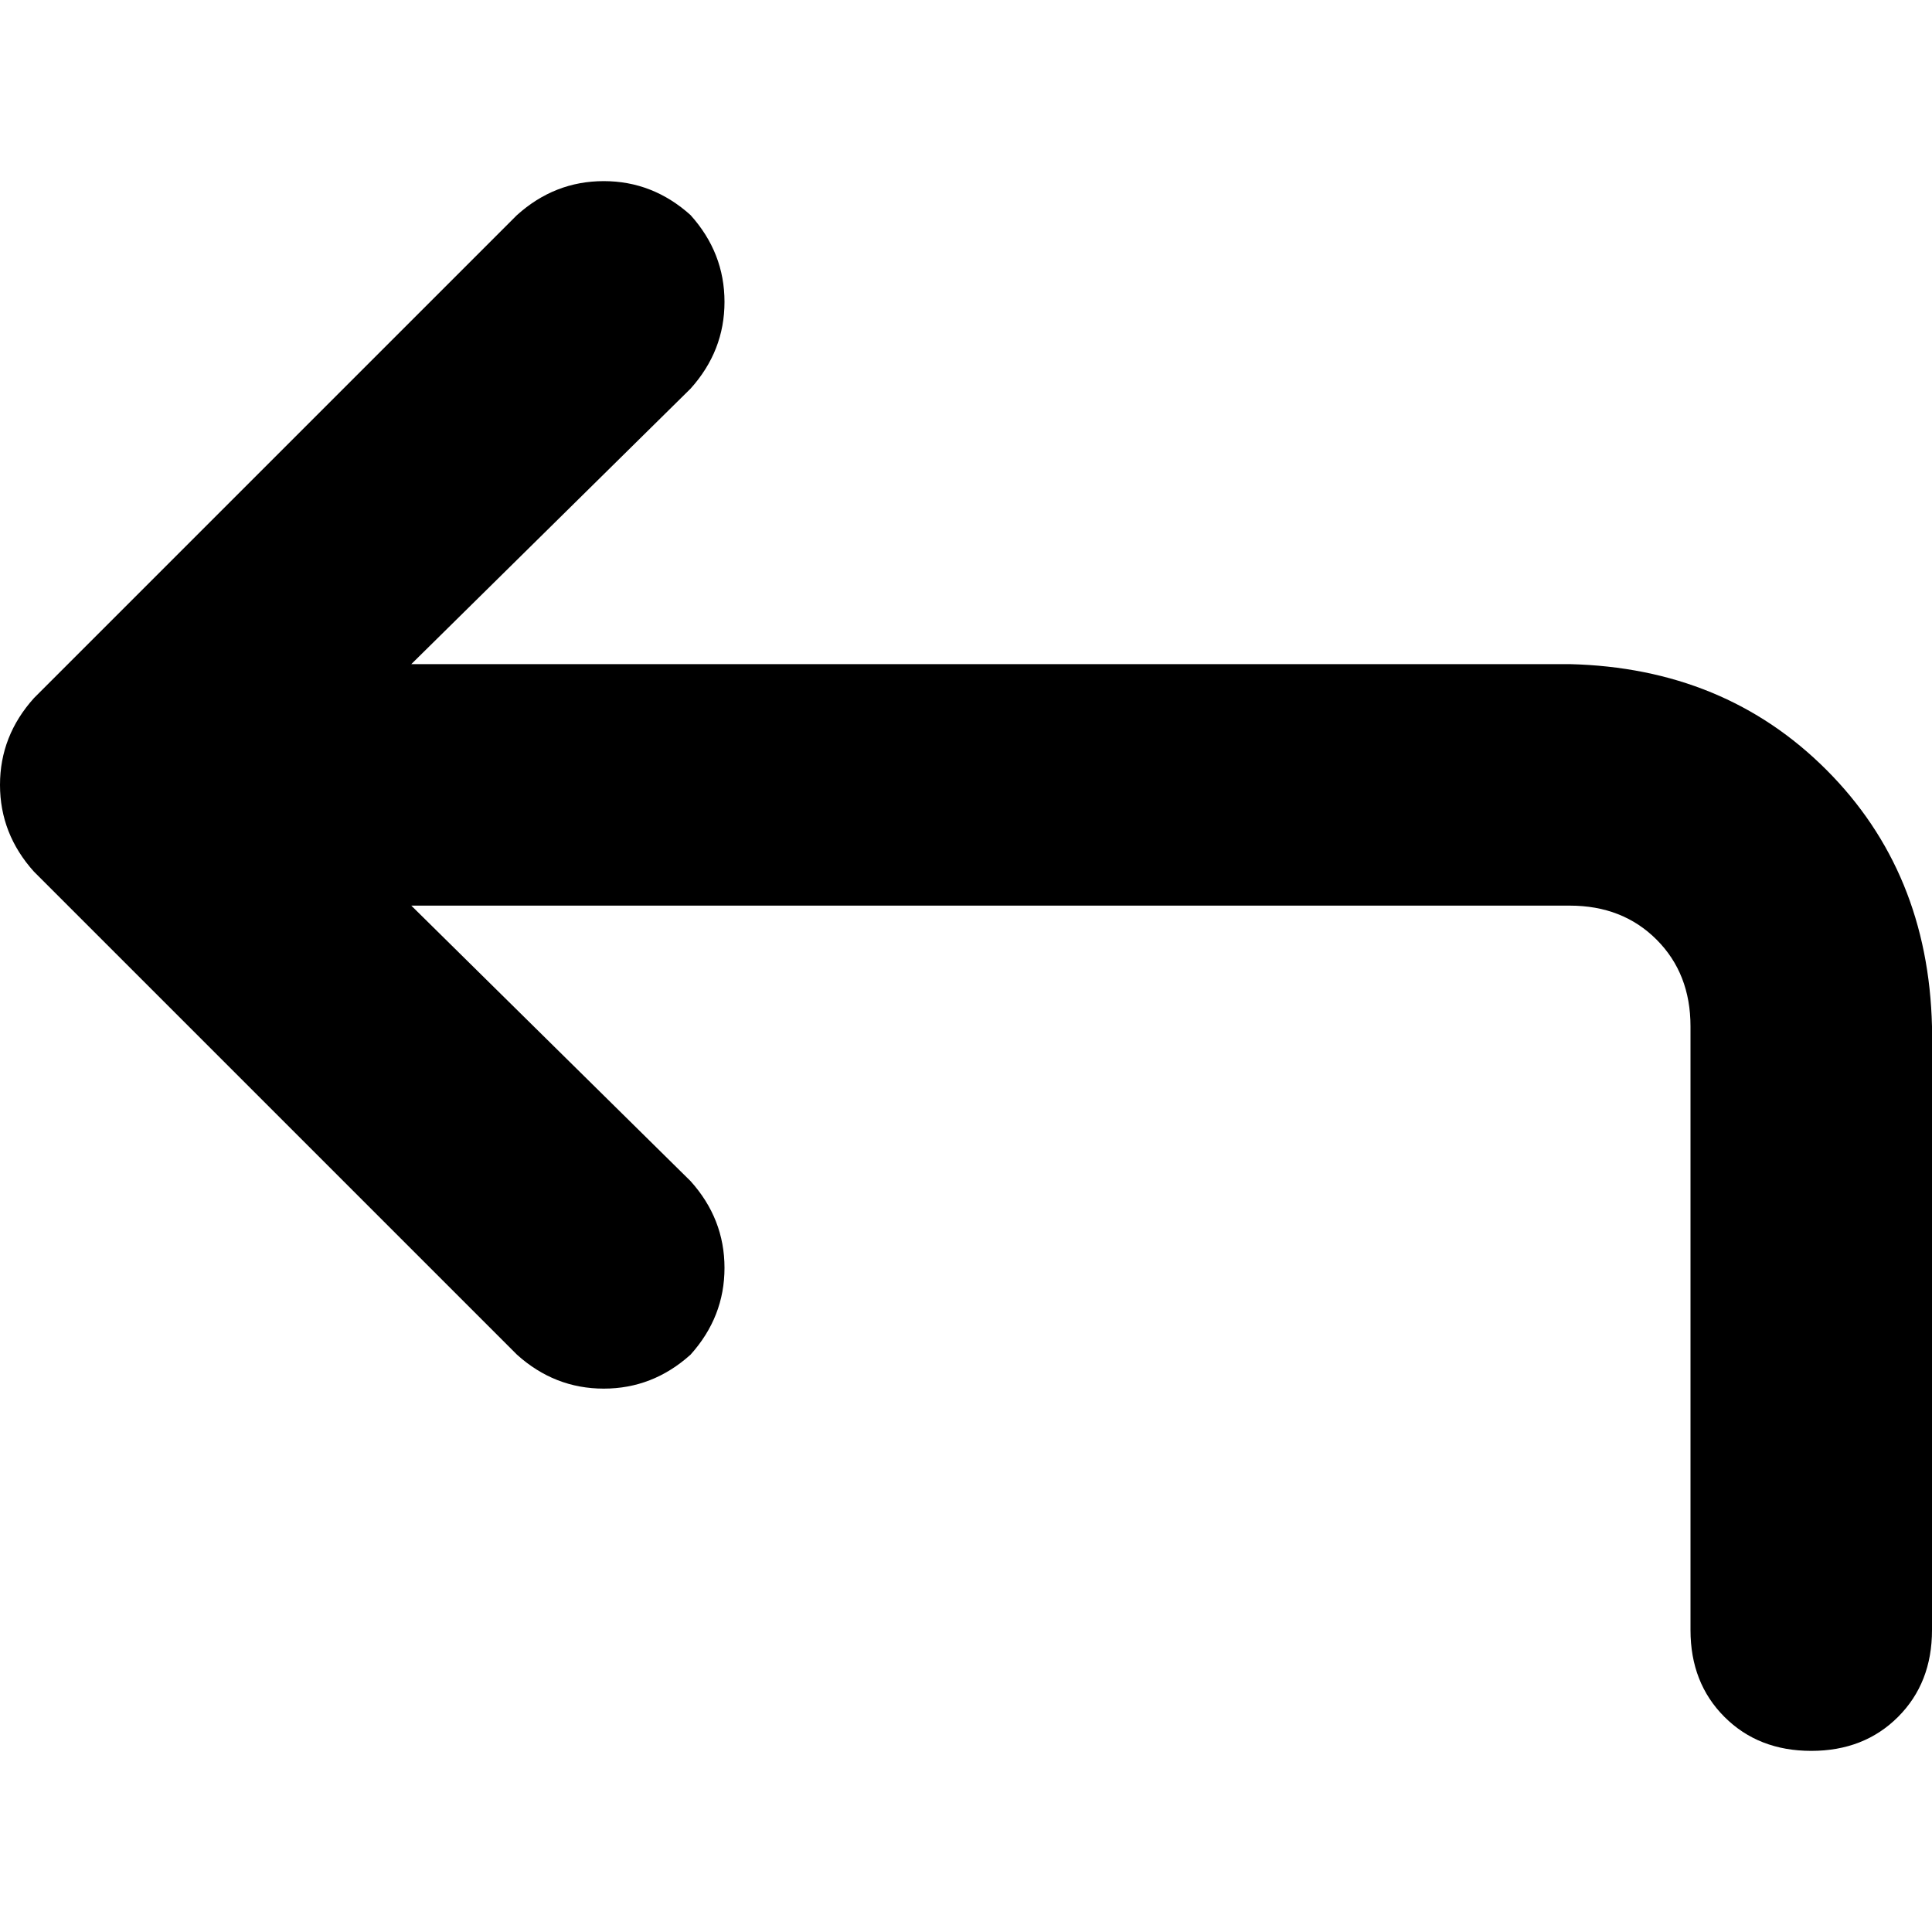 <svg xmlns="http://www.w3.org/2000/svg" viewBox="0 0 512 512">
  <path d="M 137 359 Q 147 368 160 368 L 160 368 L 160 368 Q 173 368 183 359 Q 192 349 192 336 Q 192 323 183 313 L 109 240 L 109 240 L 416 240 L 416 240 Q 430 240 439 249 Q 448 258 448 272 L 448 432 L 448 432 Q 448 446 457 455 Q 466 464 480 464 Q 494 464 503 455 Q 512 446 512 432 L 512 272 L 512 272 Q 511 231 484 204 Q 457 177 416 176 L 109 176 L 109 176 L 183 103 L 183 103 Q 192 93 192 80 Q 192 67 183 57 Q 173 48 160 48 Q 147 48 137 57 L 9 185 L 9 185 Q 0 195 0 208 Q 0 221 9 231 L 137 359 L 137 359 Z" />
</svg>